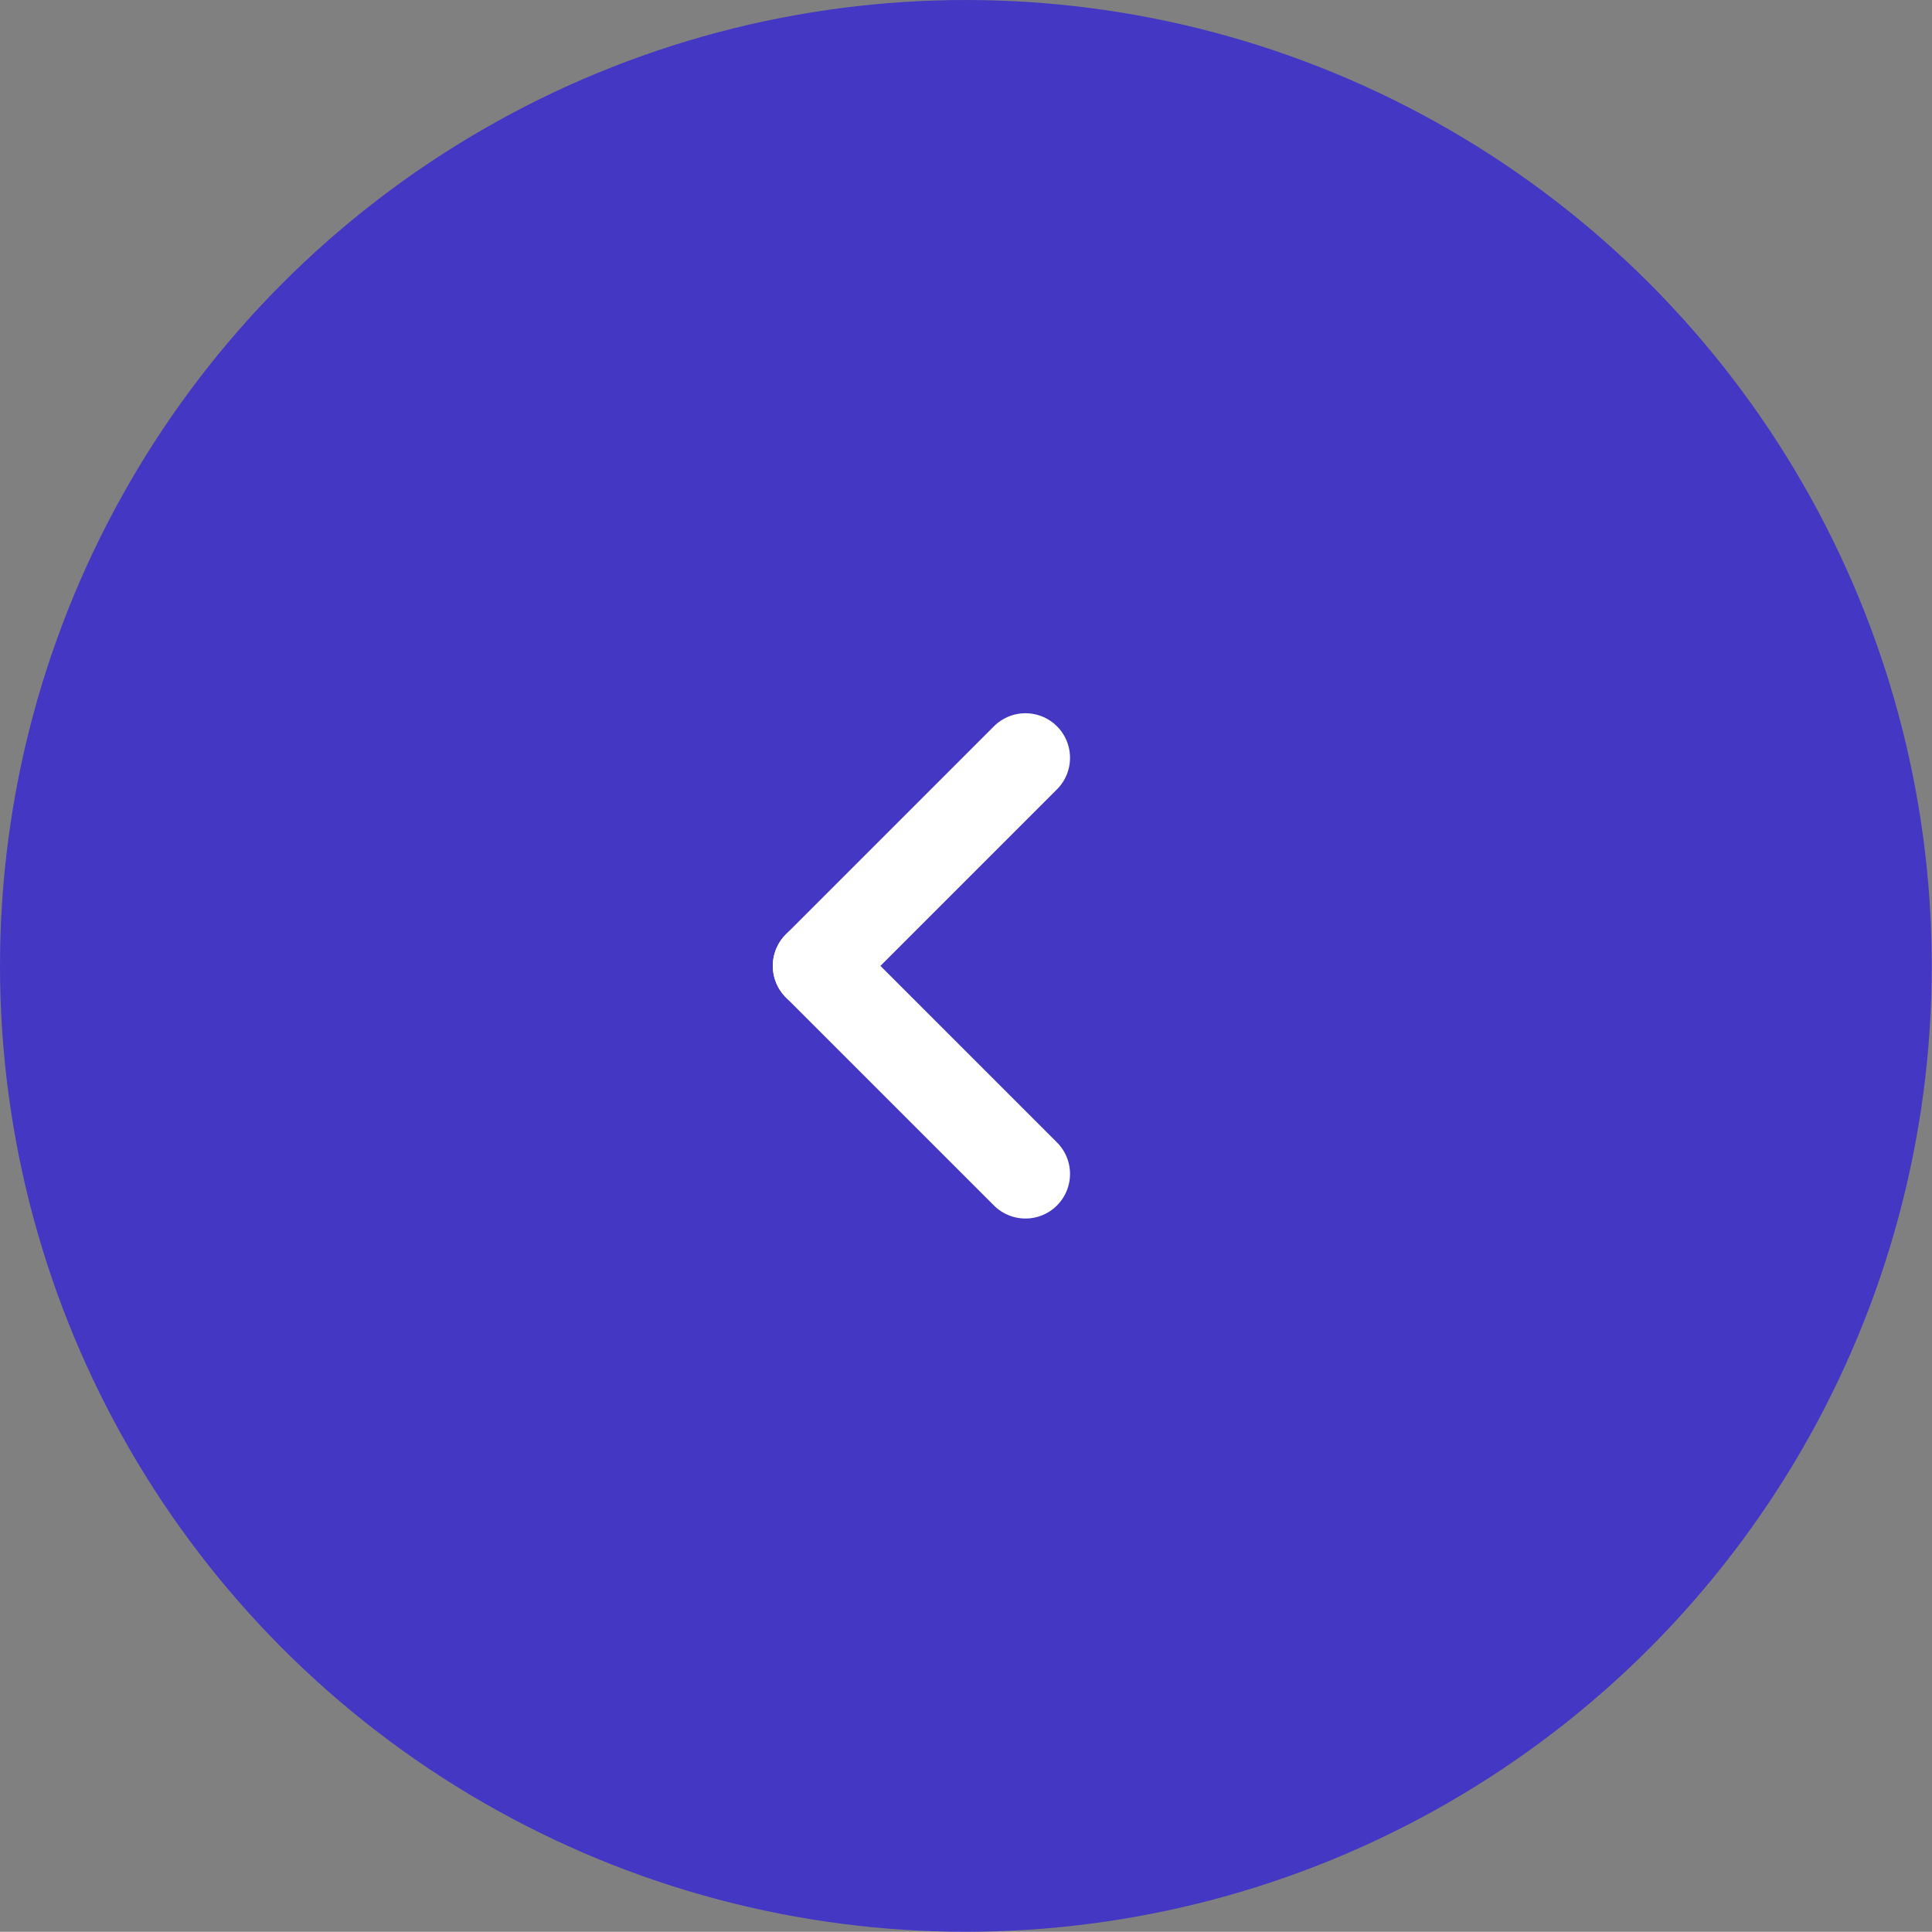 <?xml version="1.0" encoding="UTF-8" standalone="no"?>
<!-- Generator: Adobe Illustrator 16.0.0, SVG Export Plug-In . SVG Version: 6.00 Build 0)  -->

<svg
   version="1.2"
   id="Layer_1"
   x="0px"
   y="0px"
   width="65px"
   height="64.993px"
   viewBox="0 0 65 64.993"
   xml:space="preserve"
   sodipodi:docname="arrow.svg"
   inkscape:version="1.2.2 (732a01da63, 2022-12-09)"
   xmlns:inkscape="http://www.inkscape.org/namespaces/inkscape"
   xmlns:sodipodi="http://sodipodi.sourceforge.net/DTD/sodipodi-0.dtd"
   xmlns="http://www.w3.org/2000/svg"
   xmlns:svg="http://www.w3.org/2000/svg"><rect x="0" y="0" width="65" height="64.993" fill="#808080" stroke="none"/><defs
   id="defs11" /><sodipodi:namedview
   id="namedview9"
   pagecolor="#ffffff"
   bordercolor="#000000"
   borderopacity="0.25"
   inkscape:showpageshadow="2"
   inkscape:pageopacity="0.0"
   inkscape:pagecheckerboard="0"
   inkscape:deskcolor="#d1d1d1"
   showgrid="false"
   showguides="true"
   inkscape:zoom="5.7118625"
   inkscape:cx="24.685468"
   inkscape:cy="41.142447"
   inkscape:window-width="1366"
   inkscape:window-height="705"
   inkscape:window-x="-8"
   inkscape:window-y="-8"
   inkscape:window-maximized="1"
   inkscape:current-layer="Layer_1" />

<circle
   style="fill:#4437c4;stroke:#4437c4;stroke-width:0;stroke-linecap:round;stroke-linejoin:round;fill-opacity:1;stroke-opacity:1;stroke-dasharray:none"
   id="path392"
   cx="32.496"
   cy="32.496"
   r="32.496"
   inkscape:label="path392" /><line
   fill="none"
   stroke="#FFFFFF"
   stroke-width="3"
   stroke-linecap="round"
   stroke-linejoin="round"
   stroke-miterlimit="10"
   x1="27.5"
   y1="32.496"
   x2="34.5"
   y2="39.496"
   id="line4" />

<line
   fill="none"
   stroke="#FFFFFF"
   stroke-width="3"
   stroke-linecap="round"
   stroke-linejoin="round"
   stroke-miterlimit="10"
   x1="34.5"
   y1="25.496"
   x2="27.5"
   y2="32.496"
   id="line6" /></svg>
